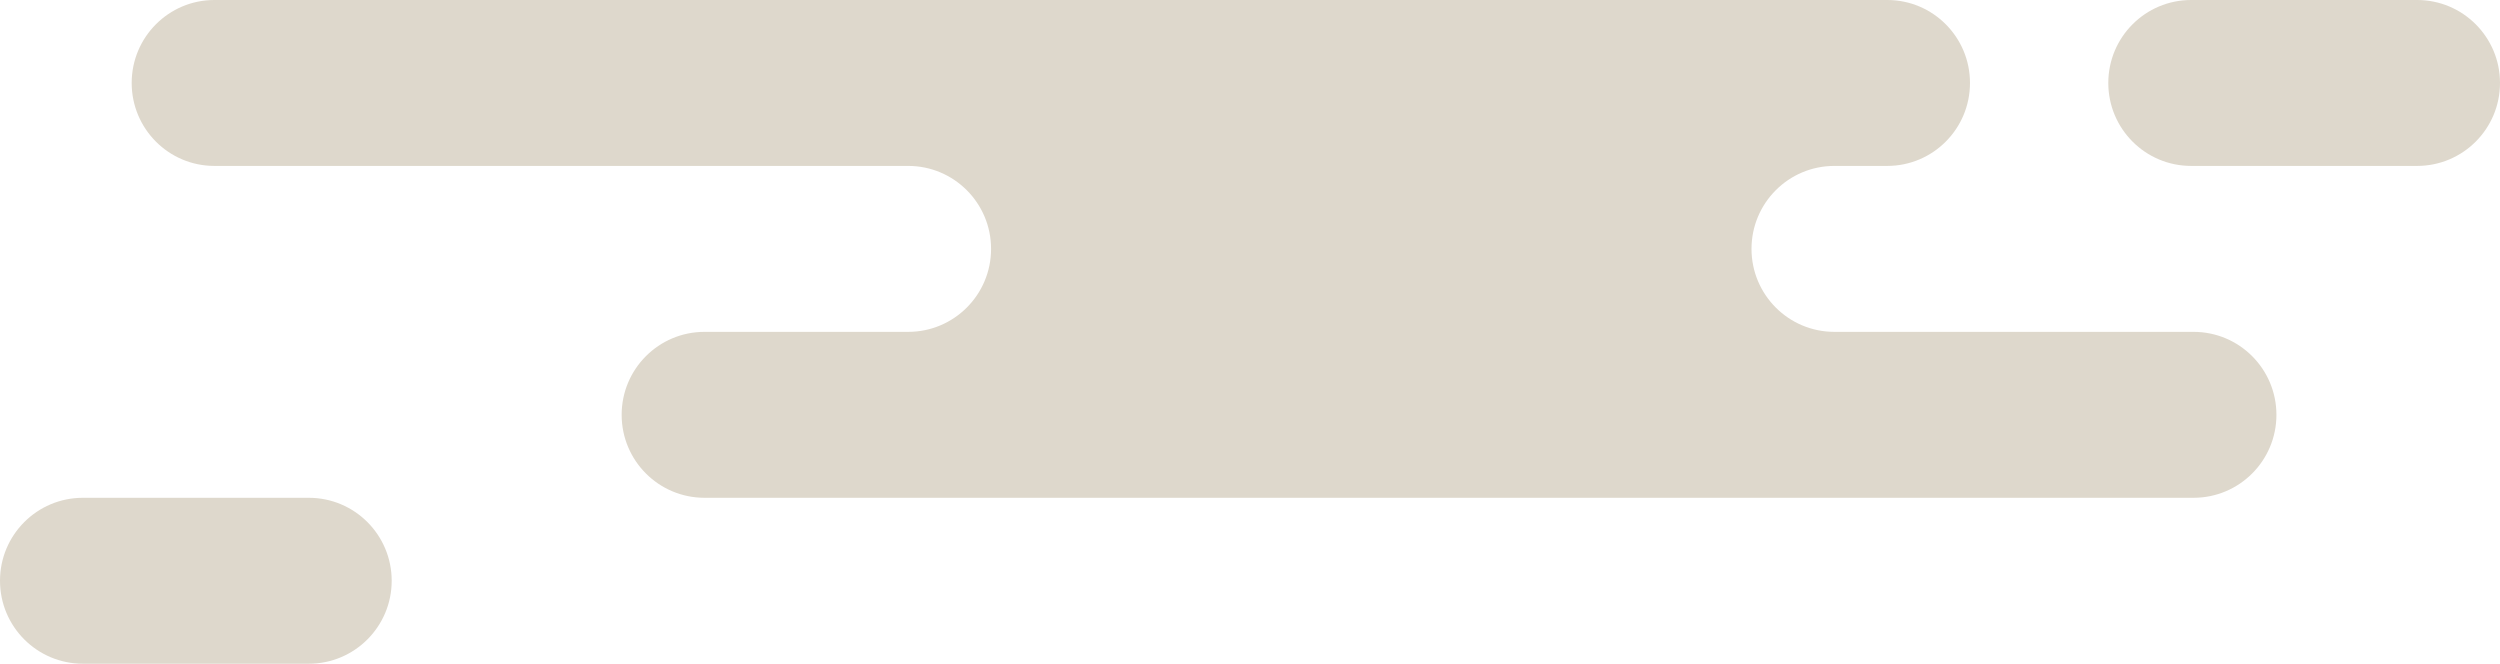 <svg width="226" height="60" viewBox="0 0 226 60" fill="none" xmlns="http://www.w3.org/2000/svg">
<g clip-path="url(#clip0_54_835)">
<path d="M198.298 30H165.826C161.689 30 158.336 26.642 158.336 22.5C158.336 18.358 161.689 14.999 165.826 14.999H170.609C174.738 14.999 178.087 11.642 178.087 7.499C178.088 3.358 174.739 0 170.61 0H19.38C15.251 0 11.904 3.358 11.904 7.499C11.904 11.642 15.251 14.999 19.38 14.999H82.102C86.239 14.999 89.593 18.358 89.593 22.5C89.593 26.642 86.24 30 82.102 30H63.688C59.55 30 56.197 33.358 56.197 37.5C56.197 41.643 59.55 45 63.688 45H198.298C202.435 45 205.789 41.643 205.789 37.5C205.789 33.358 202.435 30 198.298 30Z" fill="#DED8CC"/>
<path d="M218.509 0H198.08C193.943 0 190.59 3.358 190.59 7.499C190.59 11.642 193.943 14.999 198.08 14.999H218.509C222.646 14.999 226 11.642 226 7.499C226 3.358 222.646 0 218.509 0Z" fill="#DED8CC"/>
<path d="M27.918 45.001H7.49C3.353 45.001 0 48.358 0 52.5C0 56.642 3.353 60 7.49 60H27.918C32.055 60 35.409 56.642 35.409 52.5C35.408 48.358 32.055 45.001 27.918 45.001Z" fill="#DED8CC"/>
</g>
<defs>
<clipPath id="clip0_54_835">
<rect width="226" height="60" fill="white"/>
</clipPath>
</defs>
</svg>
